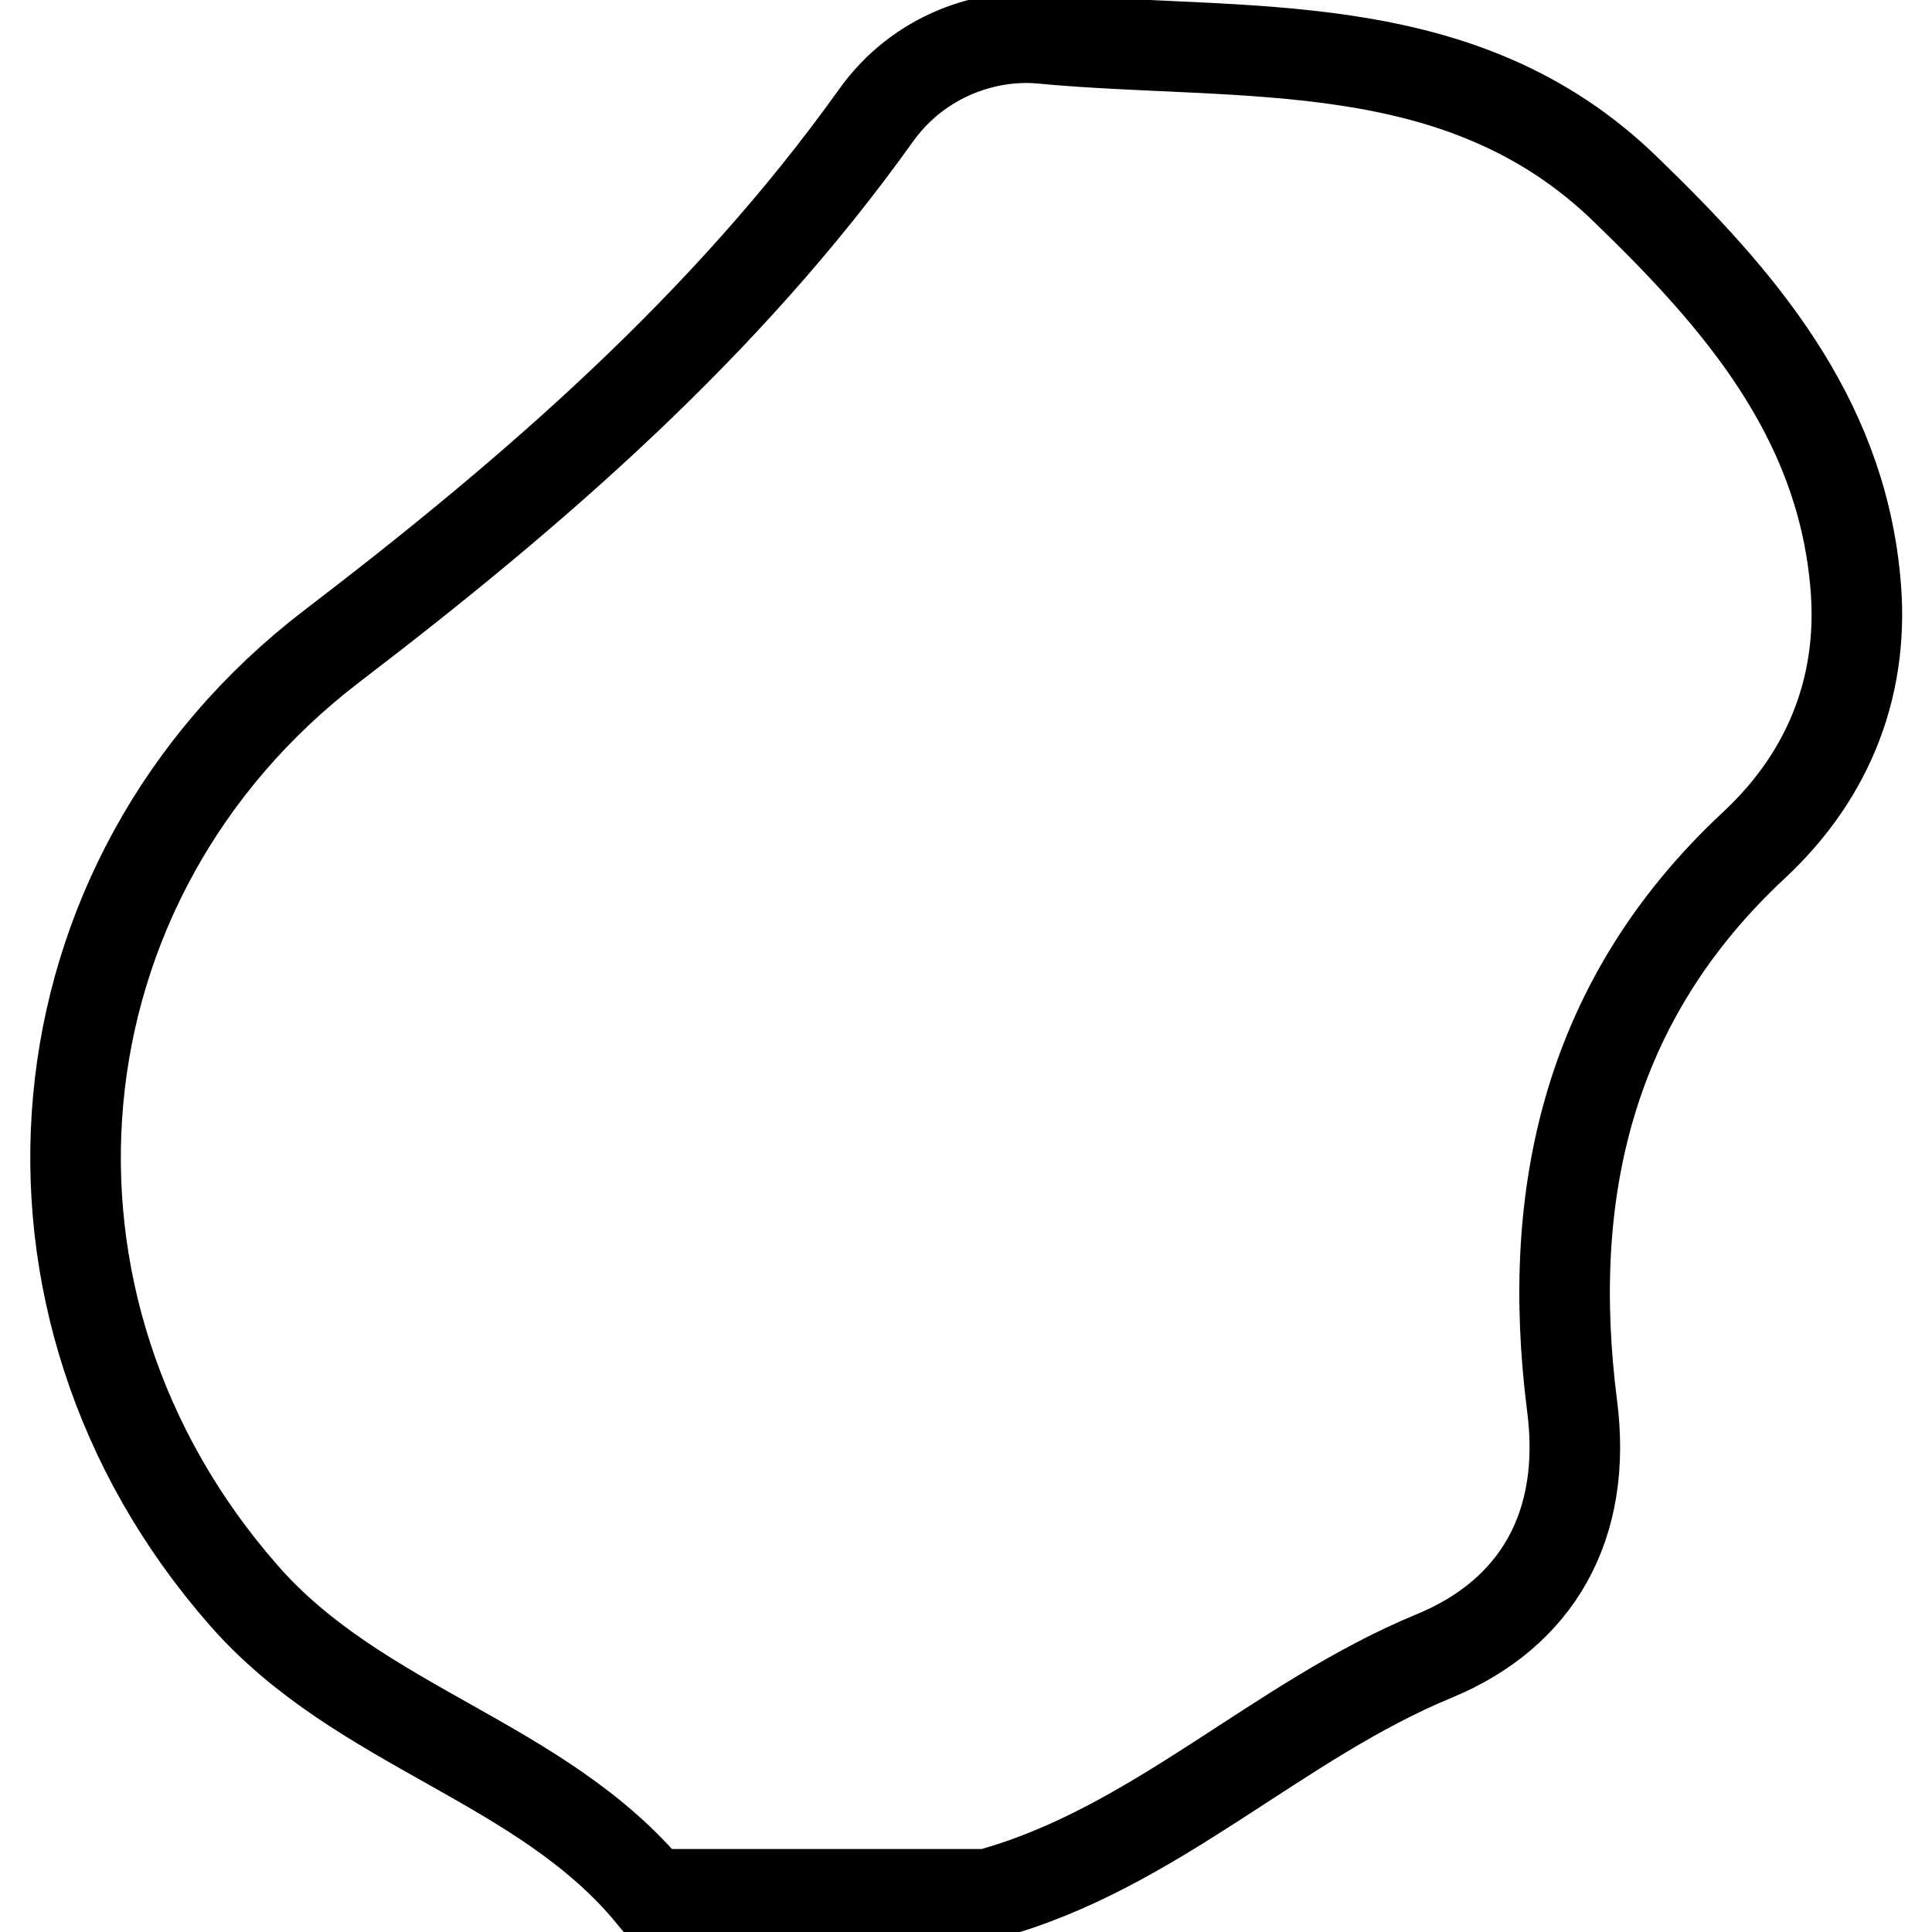 <?xml version="1.0" encoding="utf-8"?>
<!-- Svg Vector Icons : http://www.onlinewebfonts.com/icon -->
<!DOCTYPE svg PUBLIC "-//W3C//DTD SVG 1.1//EN" "http://www.w3.org/Graphics/SVG/1.1/DTD/svg11.dtd">
<svg version="1.1" xmlns="http://www.w3.org/2000/svg" xmlns:xlink="http://www.w3.org/1999/xlink" x="0px" y="0px" viewBox="0 0 256 256" enable-background="new 0 0 256 256" xml:space="preserve">
<g><g><g><path stroke-width="12" fill-opacity="0" stroke="#000000"  d="M215.5,25.2C193.6,3.8,164.8,7.6,138.1,5.1C131,4.4,121.8,7.2,116,15.4C96.2,43.1,70.7,65.2,44,85.6C3.6,116.5-1.4,173,32.3,211.4c15.4,17.6,39.4,21.9,54,39.6c14.9,0,29.8,0,44.6,0c22.1-6,38.3-23,59.2-31.6c13.5-5.6,20.3-17.2,18.2-33.2c-3.6-28.3,2.3-53.9,24.1-74.2c10.2-9.5,14.8-21.7,13.4-35.3C243.7,55,230.4,39.6,215.5,25.2z"/></g><g></g><g></g><g></g><g></g><g></g><g></g><g></g><g></g><g></g><g></g><g></g><g></g><g></g><g></g><g></g></g></g>
</svg>